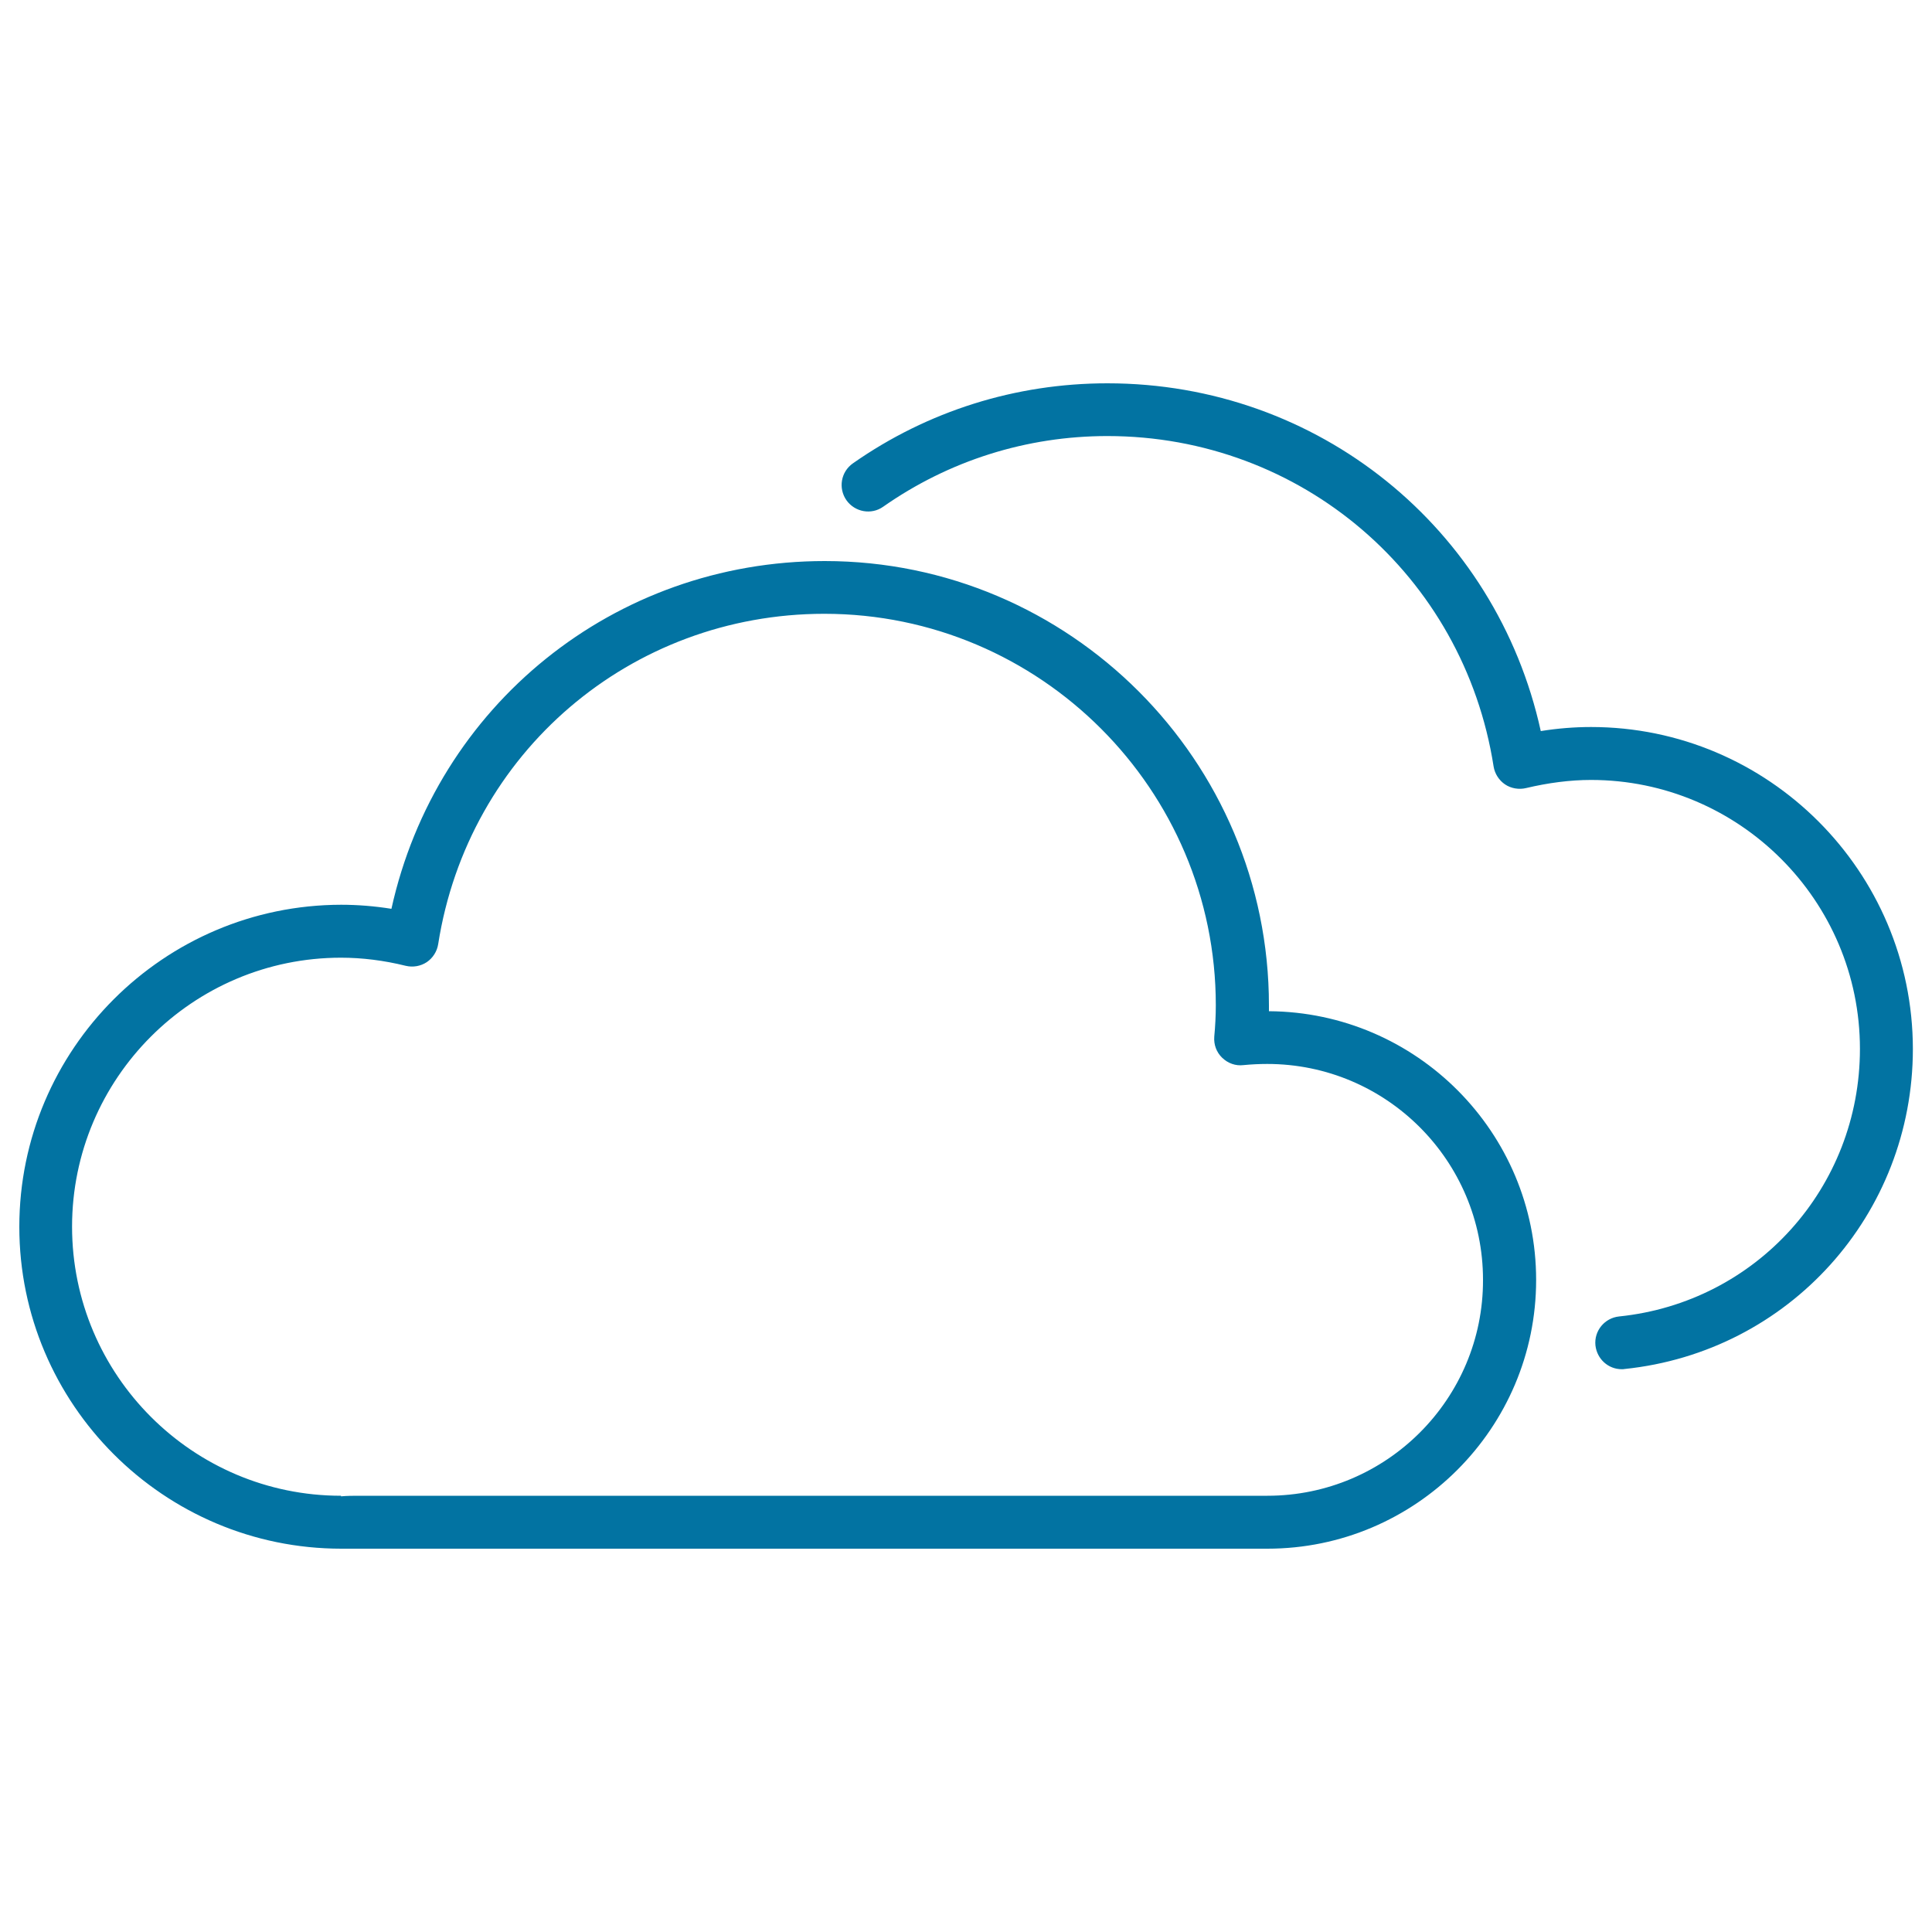 <svg xmlns="http://www.w3.org/2000/svg" viewBox="0 0 1000 1000" style="fill:#0273a2">
<title>Clouds outline SVG icon</title>
<path d="M656,774.2h-470c-3.1,0-6.4,0-9.5,0.3v-0.3c-76.7,0-139.2-62.4-139.2-139.3c0-76.7,62.4-139.2,139.2-139.2c10.9,0,22.2,1.4,33.5,4.2c3.8,0.9,7.7,0.2,10.9-1.9c3.1-2.1,5.3-5.5,5.9-9.3c15.5-99.1,99.6-171,199.9-171c111.7,0,202.6,91,202.6,202.6c0,5.5-0.3,10.9-0.8,16.3c-0.3,4.1,1.1,8,4.1,10.9c3,2.9,7,4.3,11,3.8c4.1-0.4,8.2-0.6,12.3-0.6c61.7,0,111.7,50.1,111.7,111.7C767.8,724,717.7,774.2,656,774.2L656,774.2z M823.5,376.3c-8.5,0-17.3,0.7-26,2.1c-23.1-105.1-115.2-180-224.3-180c-47.4,0-93,14.3-131.7,41.4c-6.3,4.4-7.7,12.9-3.4,19.1c4.4,6.2,12.9,7.7,19,3.4c34.1-23.9,74.3-36.6,116.1-36.6c100.3,0,184.4,72,199.9,171.1c0.6,3.7,2.8,7.1,5.9,9.2c3.1,2.1,7.2,2.8,10.9,1.9c11.4-2.7,22.7-4.2,33.6-4.2c76.7,0,139.2,62.4,139.2,139.2c0,71.7-53.6,131.2-124.7,138.5c-7.5,0.8-13,7.5-12.2,15c0.8,7,6.6,12.3,13.6,12.3c0.5,0,0.9,0,1.4-0.1c85.2-8.8,149.3-80,149.3-165.7C990,451,915.3,376.3,823.5,376.3L823.5,376.3z M656.8,523.4c0-1,0-2,0-3c0-126.8-103.2-230-229.9-230c-109.1,0-201.1,74.9-224.3,180c-8.7-1.4-17.5-2.1-26-2.1C84.8,468.4,10,543.1,10,635c0,91.8,74.8,166.6,166.7,166.6c0.9,0,53.9,0,124.3,0H656c76.7,0,139.1-62.4,139.1-139.1C795.1,586,733.1,523.9,656.8,523.4z"/>
</svg>